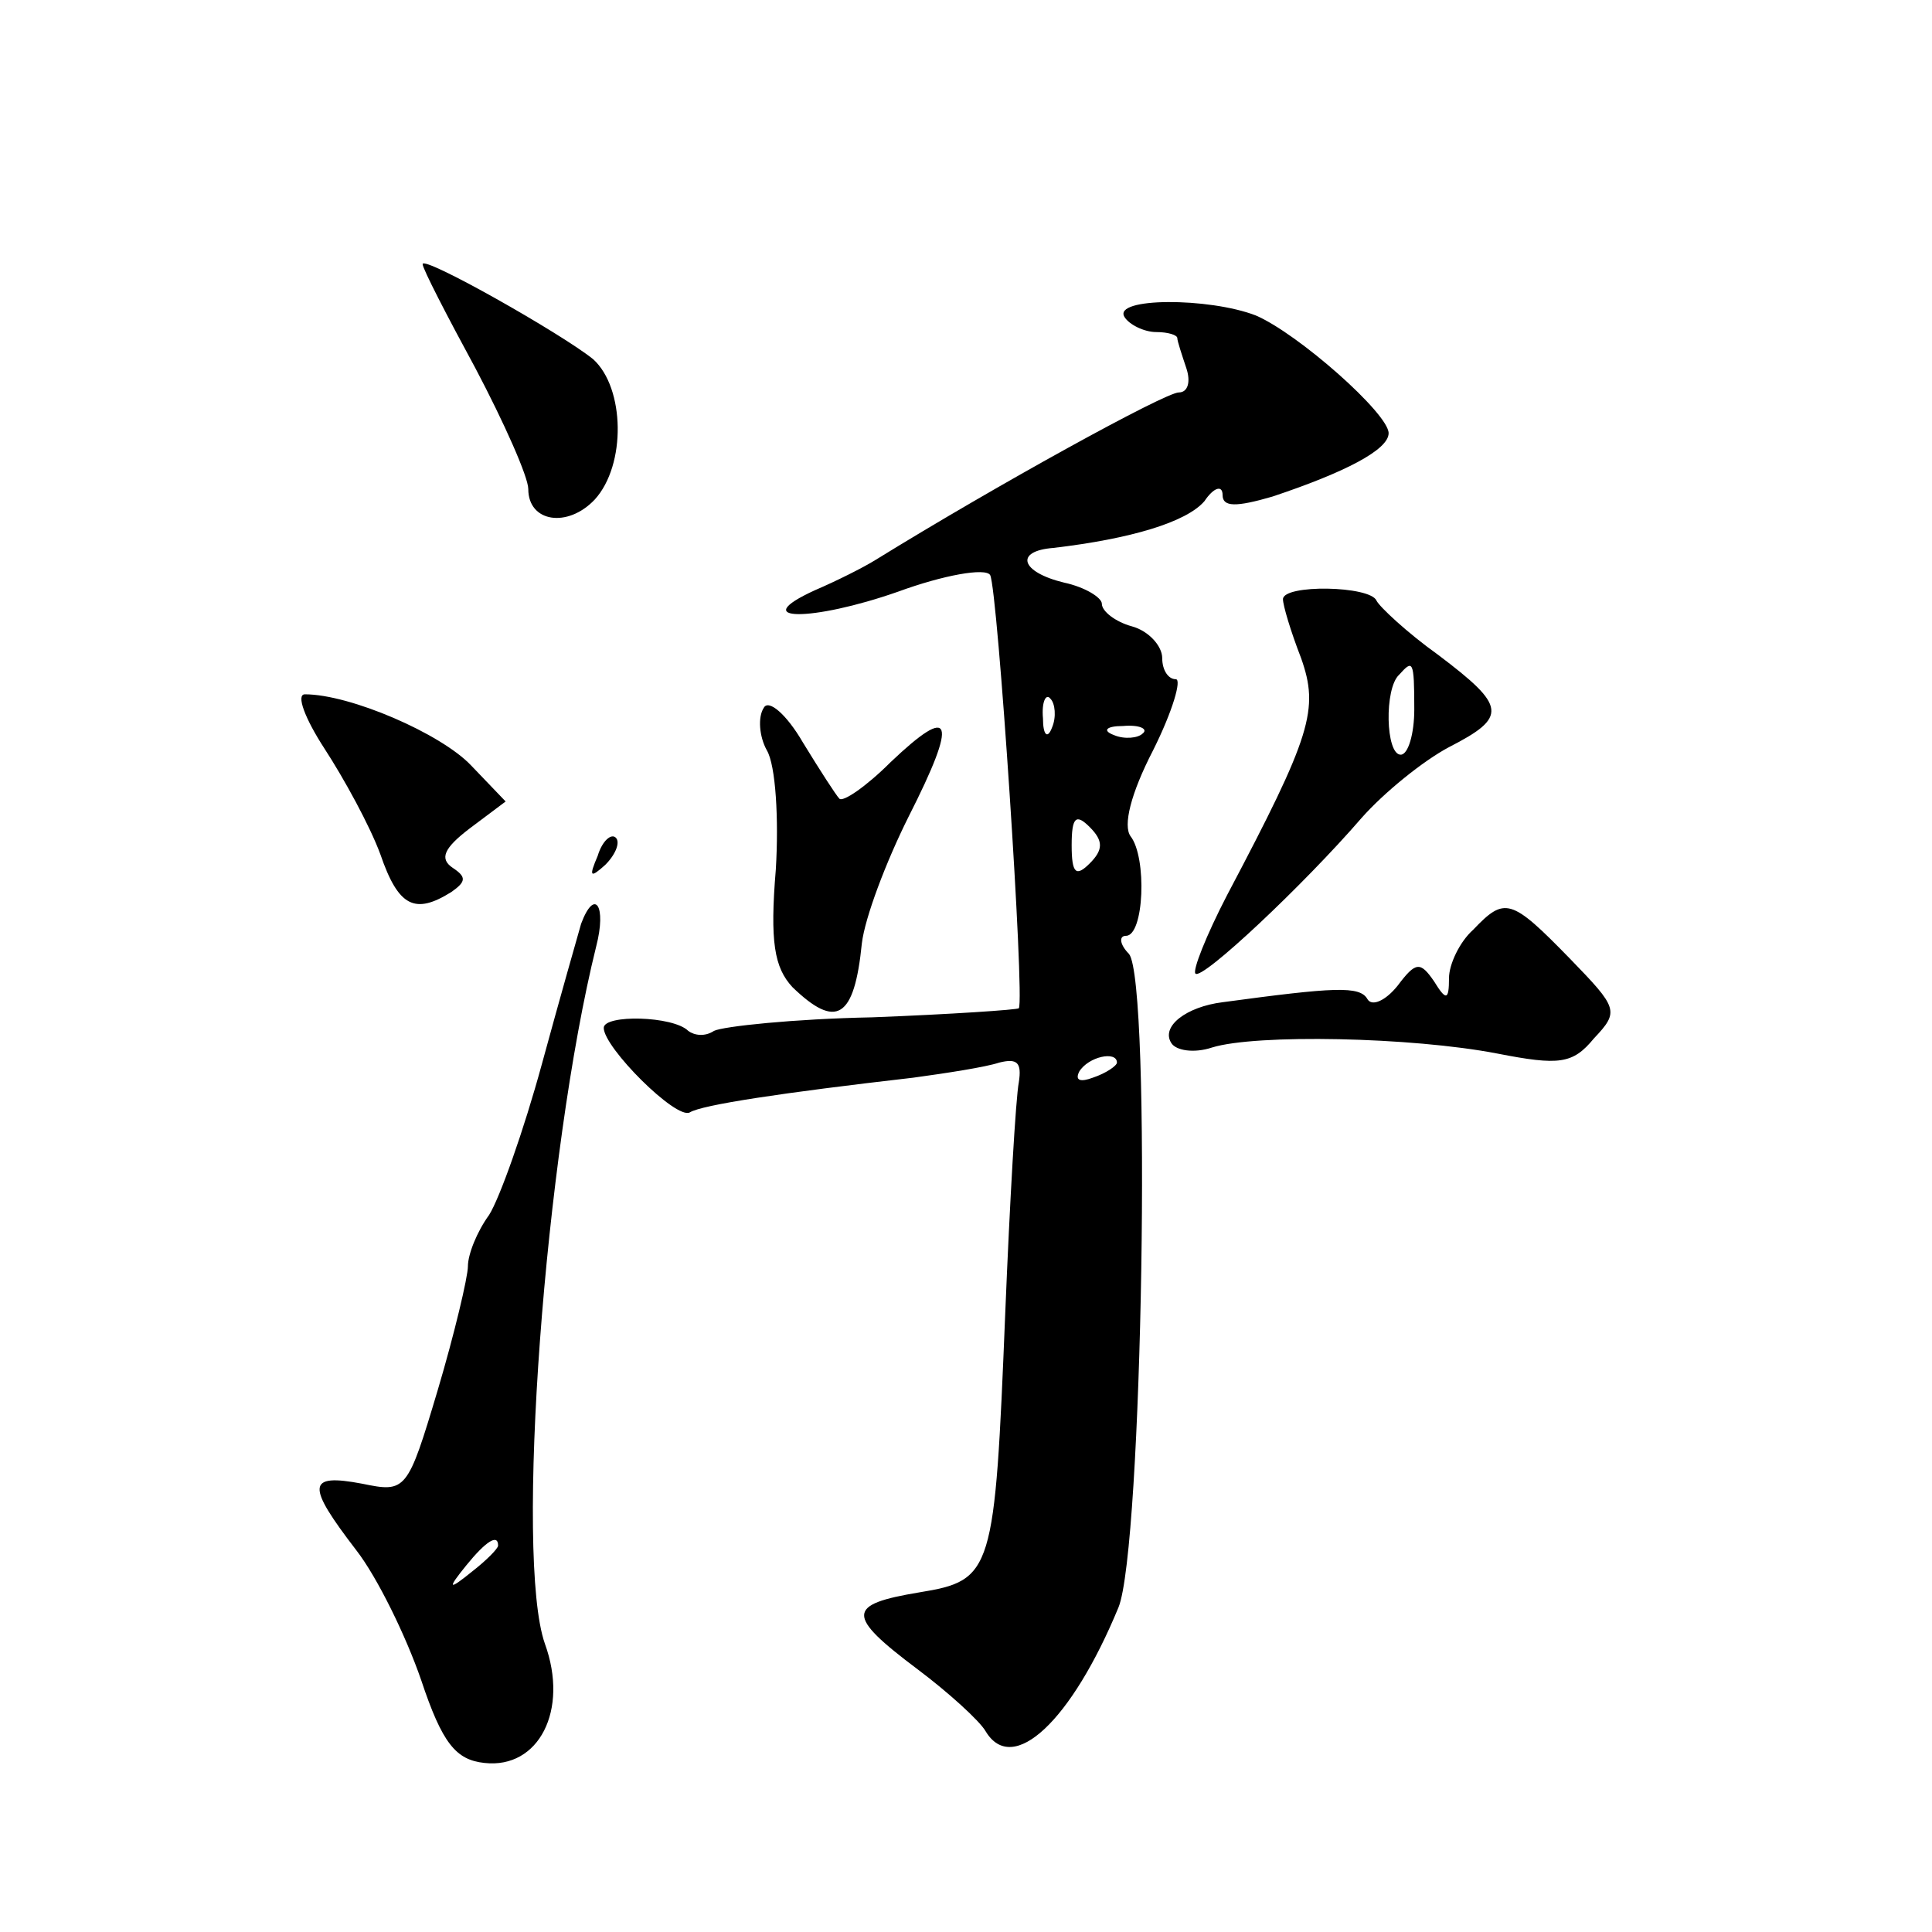<?xml version="1.0" standalone="no"?>
<!DOCTYPE svg PUBLIC "-//W3C//DTD SVG 20010904//EN"
 "http://www.w3.org/TR/2001/REC-SVG-20010904/DTD/svg10.dtd">
<svg version="1.0" xmlns="http://www.w3.org/2000/svg"
 width="128pt" height="128pt" viewBox="0 0 128 128"
 preserveAspectRatio="xMidYMid meet">
<g transform="translate(0,128) scale(0.1,-0.1)"
fill="#0" stroke="none">
<path d="M280 1105 c0 -3 16 -34 35 -69 19 -36 35 -72 35 -80 0 -22 26 -26 44 -7
21 23 20 74 -1 93 -21 17 -113 69 -113 63z M745 1070 c3 -5 13 -10 21 -10 8 0 14
-2 14 -4 0 -2 3 -11 6 -20 3 -9 1 -16 -5 -16 -9 0 -120 -61 -201 -111 -8 -5 -26
-14 -40 -20 -46 -21 -2 -21 55 -1 30 11 58 16 61 11 5 -9 23 -281 19 -287 -1 -1
-45 -4 -97 -6 -52 -1 -99 -6 -105 -9 -6 -4 -13 -3 -17 0 -10 10 -56 11 -56 2 0
-13 48 -61 57 -56 8 5 61 13 148 23 22 3 48 7 57 10 12 3 15 0 13 -13 -2 -10 -6
-79 -9 -153 -7 -172 -8 -177 -57 -185 -48 -8 -49 -15 -1 -51 20 -15 41 -34 45 -41
18 -30 57 7 88 82 16 39 22 414 7 433 -6 6 -7 12 -2 12 12 0 14 52 3 66 -5 7 0
28 15 57 13 26 19 47 15 47 -5 0 -9 6 -9 14 0 8 -9 18 -20 21 -11 3 -20 10 -20
15 0 4 -11 11 -25 14 -29 7 -33 21 -7 23 51 6 88 17 100 31 6 9 12 11 12 4 0 -8
9 -8 33 -1 48 16 77 31 77 42 0 13 -60 66 -88 78 -31 12 -95 12 -87 -1z m-48 -272
c-3 -8 -6 -5 -6 6 -1 11 2 17 5 13 3 -3 4 -12 1 -19z m60 -4 c-3 -3 -12 -4 -19
-1 -8 3 -5 6 6 6 11 1 17 -2 13 -5z m-35 -86 c-9 -9 -12 -7 -12 12 0 19 3 21 12
12 9 -9 9 -15 0 -24z m18 -132 c0 -2 -7 -7 -16 -10 -8 -3 -12 -2 -9 4 6 10 25 14
25 6z M850 883 c0 -4 5 -21 12 -39 12 -34 7 -51 -49 -157 -14 -27 -23 -50 -21 -52
4 -5 72 59 110 103 15 17 41 38 58 47 39 20 38 27 -7 61 -21 15 -39 32 -41 36 -4
10 -62 11 -62 1z m87 -73 c0 -16 -4 -30 -9 -30 -10 0 -11 44 -1 53 9 10 10 10 10
-23z M215 784 c13 -20 30 -51 37 -70 12 -35 23 -40 47 -25 10 7 10 10 1 16 -9 6
-6 13 11 26 l24 18 -23 24 c-20 21 -80 47 -110 47 -6 0 0 -16 13 -36z M506 811
c-4 -6 -3 -19 2 -28 6 -10 8 -46 6 -79 -4 -48 -1 -65 11 -78 29 -28 41 -21 46 29
2 17 16 54 31 84 33 65 29 75 -12 36 -16 -16 -32 -27 -34 -24 -2 2 -13 19 -24 37
-11 19 -23 29 -26 23z M396 713 c-6 -14 -5 -15 5 -6 7 7 10 15 7 18 -3 3 -9 -2
-12 -12z M385 668 c-2 -7 -14 -49 -26 -93 -12 -44 -28 -89 -35 -100 -8 -11 -14
-26 -14 -34 0 -7 -9 -45 -20 -82 -20 -67 -21 -68 -50 -62 -37 7 -37 -1 -4 -44 14
-18 33 -57 43 -86 14 -42 23 -53 42 -55 36 -4 56 35 40 79 -20 57 0 325 34 462
7 27 -1 39 -10 15z m-55 -412 c0 -2 -8 -10 -17 -17 -16 -13 -17 -12 -4 4 13 16
21 21 21 13z M976 664 c-9 -8 -16 -23 -16 -32 0 -15 -2 -15 -10 -2 -9 13 -12 13
-24 -3 -8 -10 -17 -14 -20 -9 -5 9 -22 8 -96 -2 -24 -3 -41 -16 -34 -27 3 -5 15
-7 27 -3 29 9 132 7 189 -4 41 -8 50 -7 64 10 17 18 16 20 -16 53 -39 40 -43 41
-64 19z"/>
</g>
</svg>
